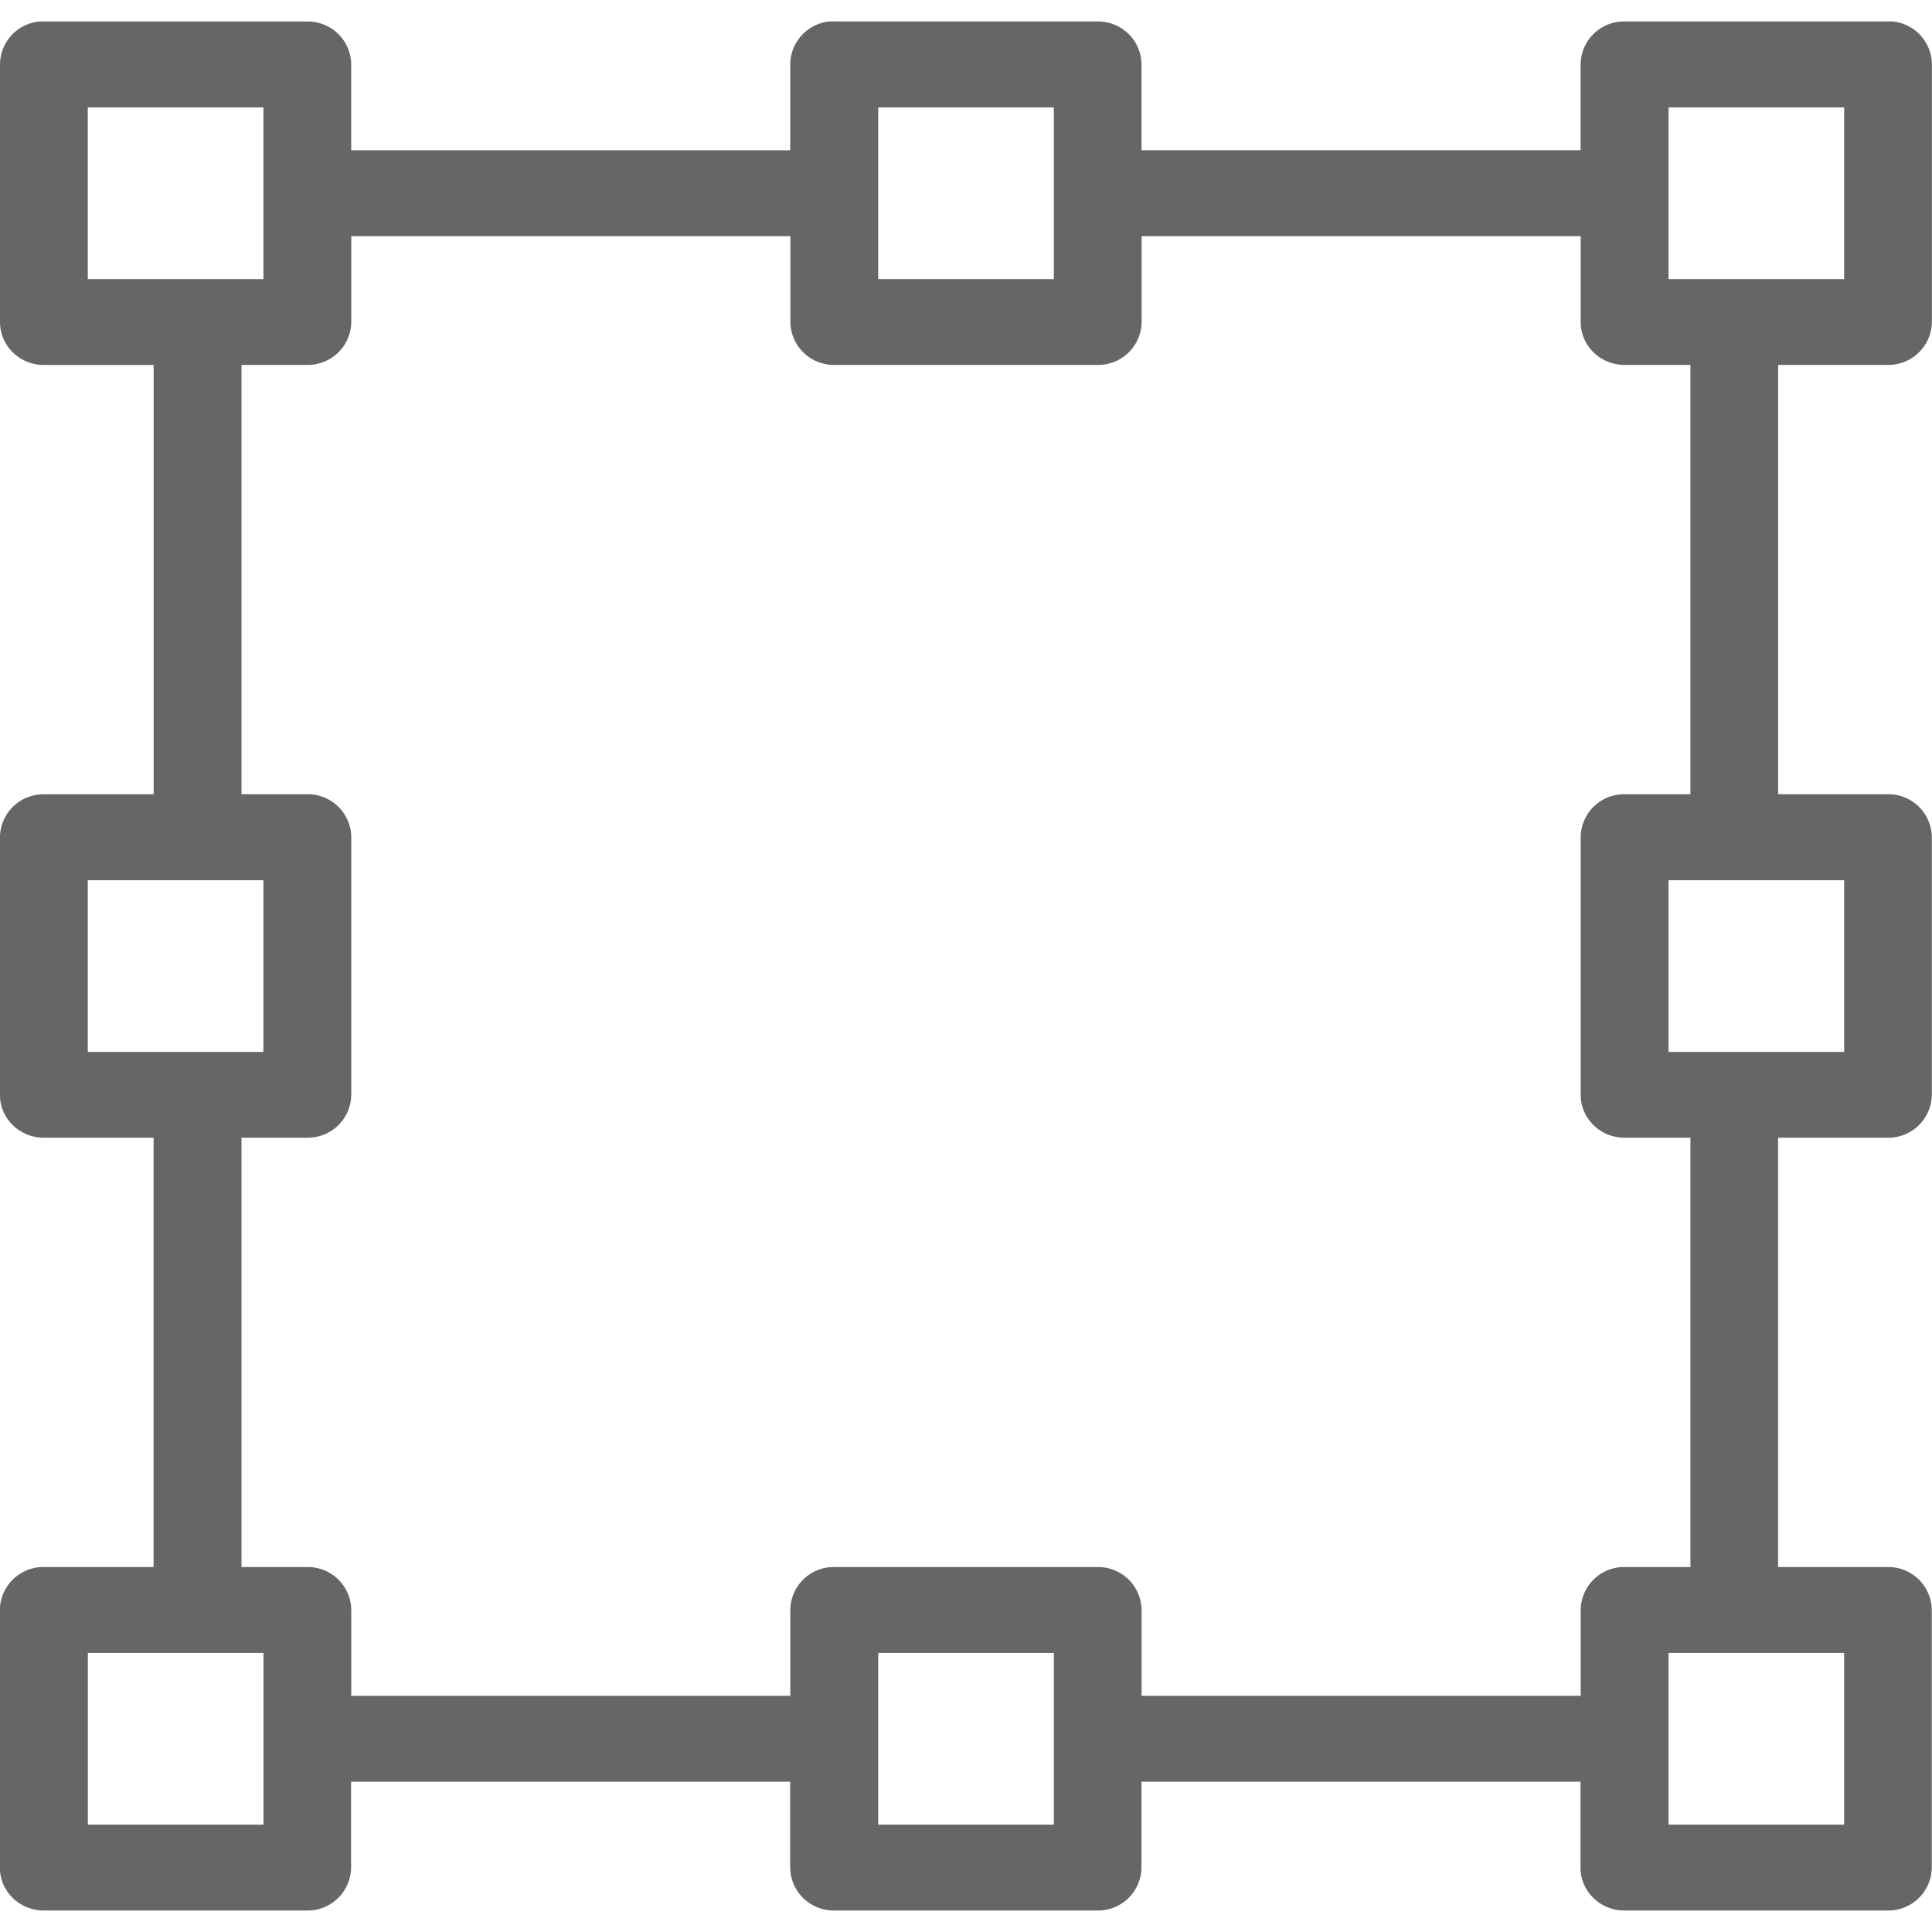 <svg
            xmlns="http://www.w3.org/2000/svg"
            width="32"
            height="32"
            viewBox="0 0 32 32"
        >
            <path
                fill="#666666"
                d="M.659.356A.718.718 0 000 1.067v4.267c0 .393.325.711.727.711h1.818v7.111H.726a.72.72 0 00-.727.71v4.267c0 .393.325.711.727.711h1.818v7.111H.725a.72.72 0 00-.727.711v4.267c0 .393.325.711.727.711h4.363a.719.719 0 00.727-.711v-1.422h7.273v1.422a.72.72 0 00.727.711h4.364a.719.719 0 00.727-.711v-1.422h7.272v1.422c0 .393.325.711.727.711h4.363a.719.719 0 00.728-.711v-4.267a.719.719 0 00-.727-.711h-1.818v-7.111h1.819a.72.72 0 00.727-.711v-4.267a.719.719 0 00-.727-.711h-1.818V6.044h1.819a.72.72 0 00.727-.711V1.066a.718.718 0 00-.657-.711h-.003l-.034-.001-.036.001h.002-4.363a.719.719 0 00-.727.711v1.422h-7.273V1.066a.72.72 0 00-.727-.711h-4.364l-.034-.001-.036.001h.002a.718.718 0 00-.659.711v1.423H5.817V1.067A.719.719 0 005.09.356H.726L.692.355.656.356h.002zm.795 1.423h2.909v2.844H1.454V1.779zm13.092 0h2.909v2.844h-2.909V1.779zm13.09 0h2.909v2.844h-2.909V1.779zM5.818 3.912h7.273v1.421a.72.72 0 00.727.711h4.364a.719.719 0 00.727-.711V3.912h7.272v1.421c0 .393.325.711.727.711h1.091v7.111h-1.091a.719.719 0 00-.727.711v4.267c0 .393.325.711.727.711h1.091v7.111h-1.091a.719.719 0 00-.727.711v1.422h-7.273v-1.422a.72.72 0 00-.727-.711h-4.364a.719.719 0 00-.727.711v1.422H5.818v-1.422a.719.719 0 00-.727-.711H4v-7.111h1.091a.719.719 0 00.727-.711v-4.267a.719.719 0 00-.727-.711H4V6.044h1.091a.719.719 0 00.727-.711V3.911zM1.454 14.579h2.909v2.844H1.454v-2.844zm26.182 0h2.909v2.844h-2.909v-2.844zM1.455 27.378h2.909v2.844H1.455v-2.844zm13.091 0h2.909v2.844h-2.909v-2.844zm13.09 0h2.909v2.844h-2.909v-2.844z"
            ></path>
</svg>
